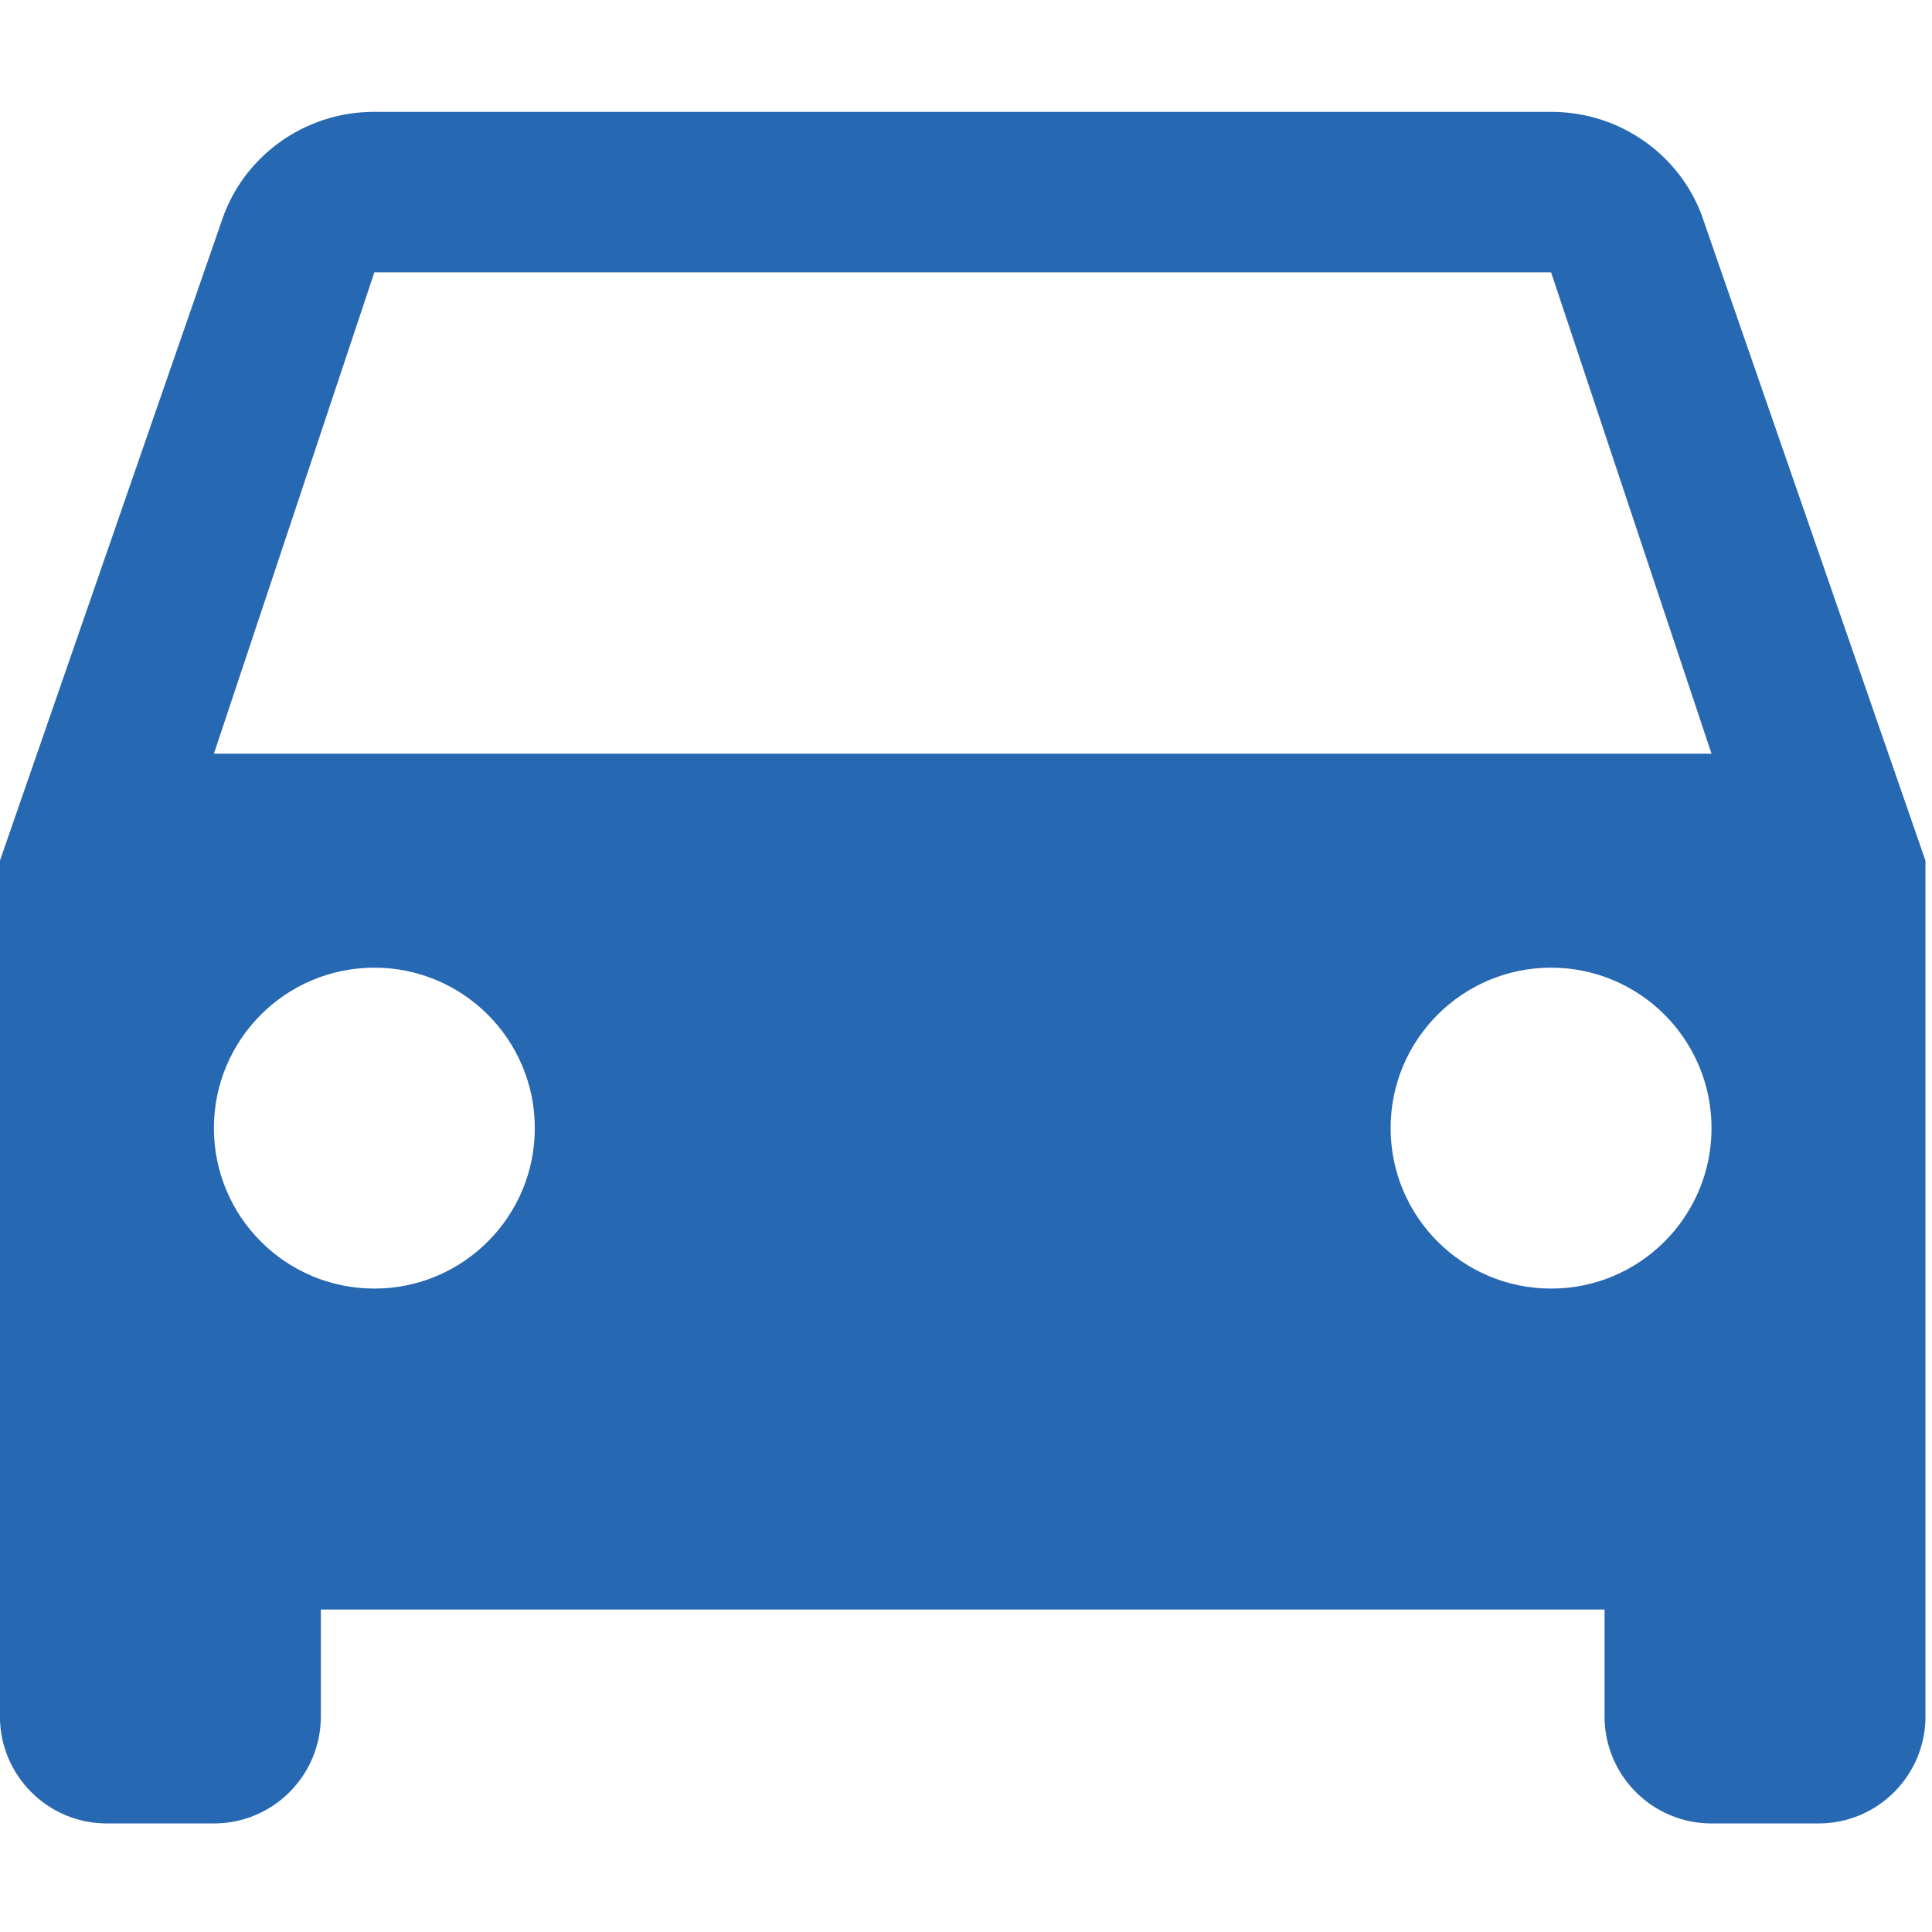 <?xml version="1.0" encoding="UTF-8"?> <svg xmlns="http://www.w3.org/2000/svg" id="Ebene_1" data-name="Ebene 1" width="600" height="600" viewBox="0 0 600 600"><defs><style> .cls-1 { fill: #2668b2; } </style></defs><path class="cls-1" d="M66.43,234.07l49.83-149.5h365.44l49.83,149.5M481.7,400.18c-27.52,0-49.83-22.31-49.83-49.83h0c0-27.52,22.31-49.83,49.83-49.83s49.83,22.31,49.83,49.83-22.31,49.83-49.83,49.83h0M116.26,400.18c-27.52,0-49.83-22.31-49.83-49.83h0c0-27.52,22.31-49.83,49.83-49.83s49.83,22.31,49.83,49.83-22.31,49.83-49.83,49.83h0M528.88,67.95c-6.64-19.27-25.25-33.22-47.18-33.22H116.26c-21.93,0-40.53,13.95-47.18,33.22L-.02,267.29v265.78c0,18.35,14.87,33.22,33.22,33.22h33.22c18.35,0,33.22-14.87,33.22-33.22v-33.22h398.67v33.22c0,18.35,14.87,33.22,33.22,33.22h33.22c18.35,0,33.22-14.87,33.22-33.22v-265.78l-69.1-199.33Z"></path></svg> 